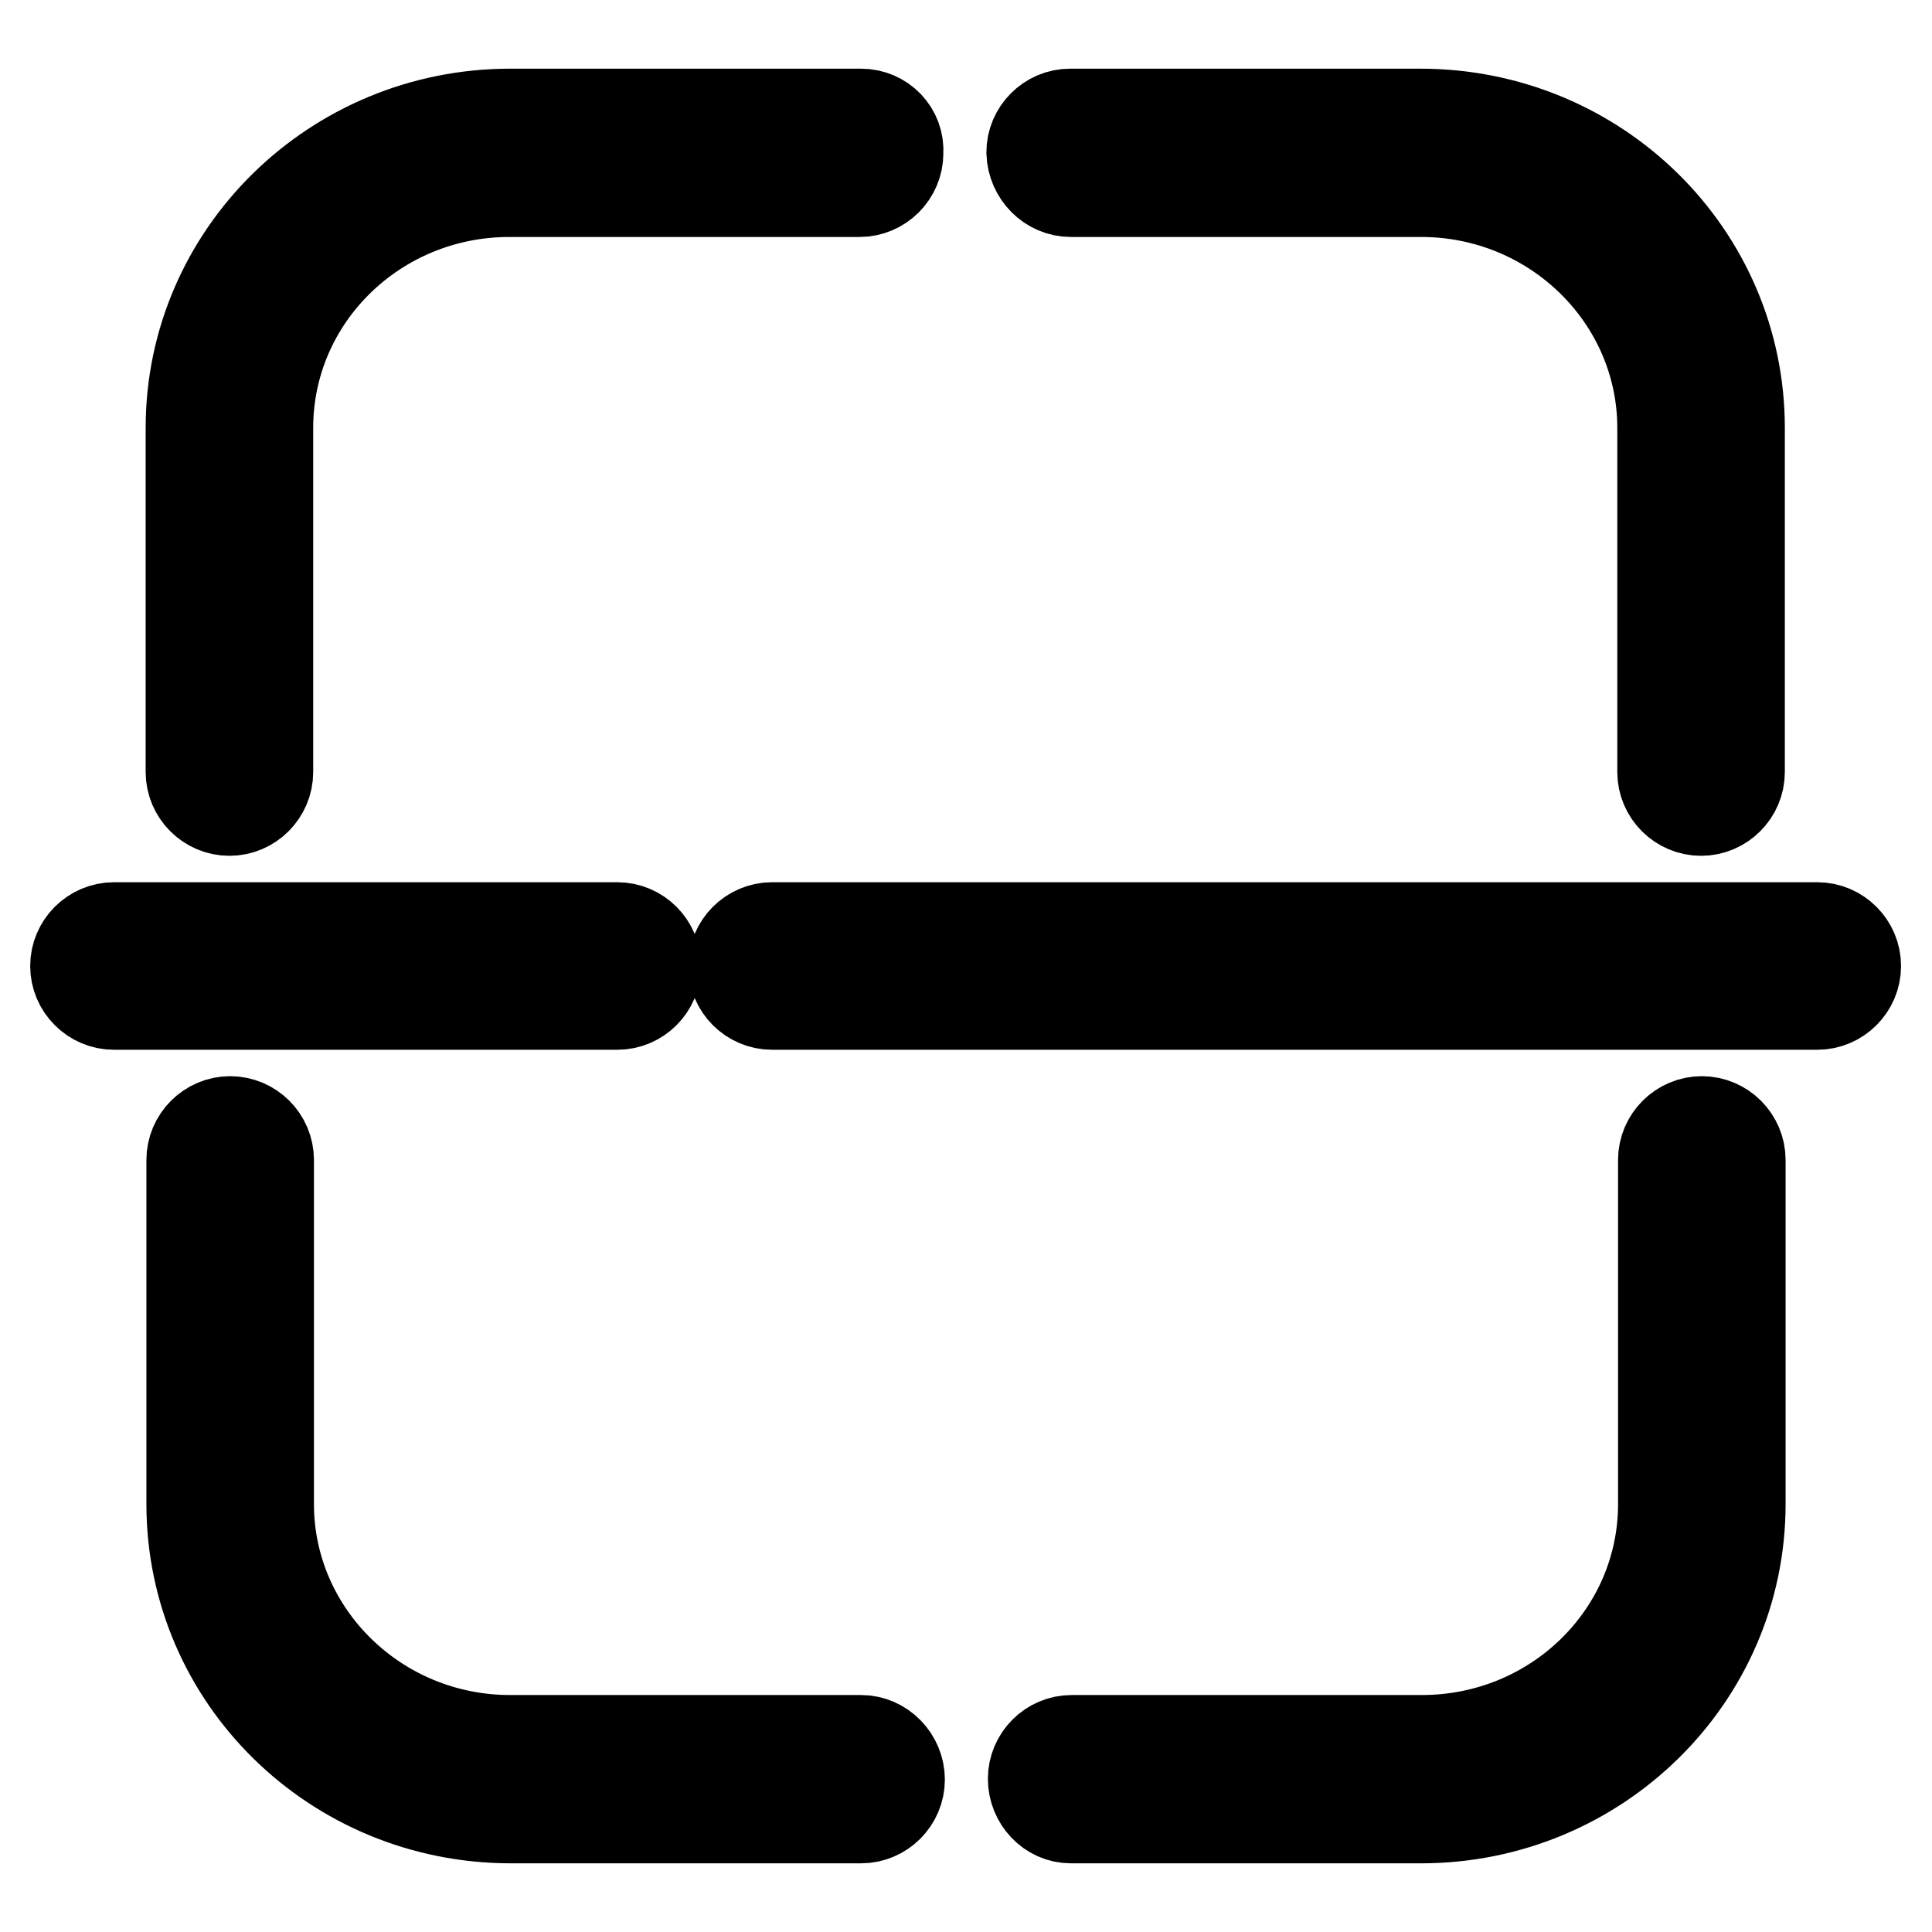 <?xml version="1.0" encoding="utf-8"?>
<!-- Svg Vector Icons : http://www.onlinewebfonts.com/icon -->
<!DOCTYPE svg PUBLIC "-//W3C//DTD SVG 1.1//EN" "http://www.w3.org/Graphics/SVG/1.1/DTD/svg11.dtd">
<svg version="1.1" xmlns="http://www.w3.org/2000/svg" xmlns:xlink="http://www.w3.org/1999/xlink" x="0px" y="0px" viewBox="0 0 256 256" enable-background="new 0 0 256 256" xml:space="preserve">
<g> <path stroke-width="12" fill-opacity="0" stroke="#000000"  d="M15.1,133.1h66.7c2.8,0,5.1-2.3,5.1-5.1c0-2.8-2.3-5.1-5.1-5.1c0,0,0,0,0,0H15.1c-2.8,0-5.1,2.3-5.1,5.1 C10,130.8,12.3,133.1,15.1,133.1C15.1,133.1,15.1,133.1,15.1,133.1z M102.3,133.1h138.5c2.8,0,5.1-2.3,5.1-5.1 c0-2.8-2.3-5.1-5.1-5.1c0,0,0,0,0,0H102.3c-2.8,0-5.1,2.3-5.1,5.1C97.2,130.8,99.5,133.1,102.3,133.1 C102.3,133.1,102.3,133.1,102.3,133.1z M141.9,240.9h46.4c23.3,0,42.3-18.6,42.3-41.6v-45.6c0-2.8-2.3-5.1-5.1-5.1 s-5.1,2.3-5.1,5.1l0,0v45.6c0,17.3-14.3,31.3-32,31.3h-46.4c-2.8,0-5.1,2.3-5.1,5.1S139.1,240.9,141.9,240.9z M114.1,230.6H67.6 c-17.7,0-32-14.1-32-31.3v-45.6c0-2.8-2.3-5.1-5.1-5.1s-5.1,2.3-5.1,5.1l0,0v45.6c0,23,18.9,41.6,42.3,41.6h46.4 c2.8,0,5.1-2.3,5.1-5.1S116.9,230.6,114.1,230.6L114.1,230.6z M141.9,25.4h46.4c17.7,0,32,14.1,32,31.3v45.6c0,2.8,2.3,5.1,5.1,5.1 s5.1-2.3,5.1-5.1V56.7c0-23-18.9-41.6-42.3-41.6h-46.4c-2.8,0-5.1,2.3-5.1,5.1C136.8,23.1,139.1,25.4,141.9,25.4z M114.1,15.1H67.6 c-23.3,0-42.3,18.6-42.3,41.6v45.6c0,2.8,2.3,5.1,5.1,5.1s5.1-2.3,5.1-5.1V56.7c0-17.3,14.3-31.3,32-31.3h46.4 c2.8,0,5.1-2.3,5.1-5.1C119.2,17.4,116.9,15.1,114.1,15.1z"/></g>
</svg>